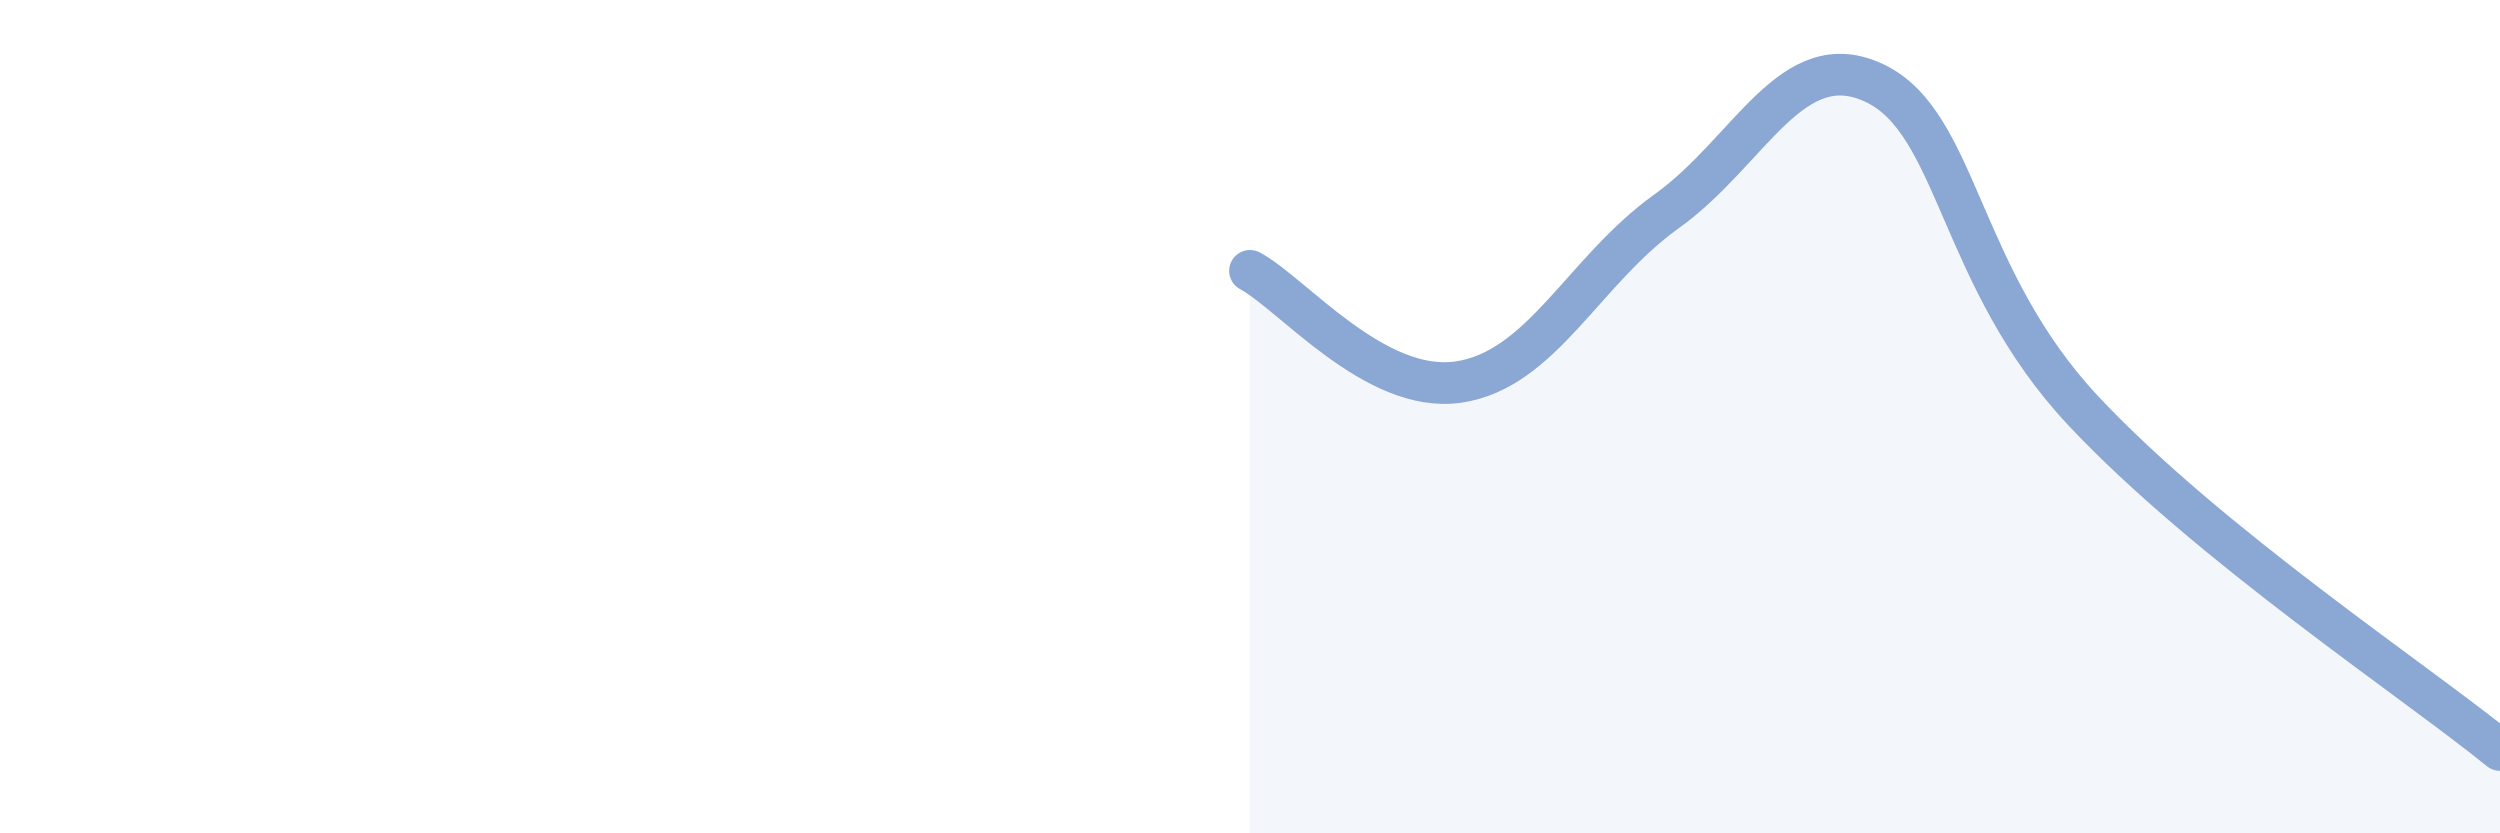 
    <svg width="60" height="20" viewBox="0 0 60 20" xmlns="http://www.w3.org/2000/svg">
      <path
        d="M 30,6.5 C 31,7.03 33,9.46 35,9.17 C 37,8.88 38,6.5 40,5.07 C 42,3.64 43,1.04 45,2 C 47,2.96 47,6.66 50,9.86 C 53,13.06 58,16.37 60,18L60 20L30 20Z"
        fill="#8ba7d3"
        opacity="0.1"
        stroke-linecap="round"
        stroke-linejoin="round"
      />
      <path
        d="M 30,6.5 C 31,7.03 33,9.46 35,9.17 C 37,8.88 38,6.5 40,5.07 C 42,3.64 43,1.04 45,2 C 47,2.96 47,6.66 50,9.86 C 53,13.06 58,16.37 60,18"
        stroke="#8ba7d3"
        stroke-width="1"
        fill="none"
        stroke-linecap="round"
        stroke-linejoin="round"
      />
    </svg>
  